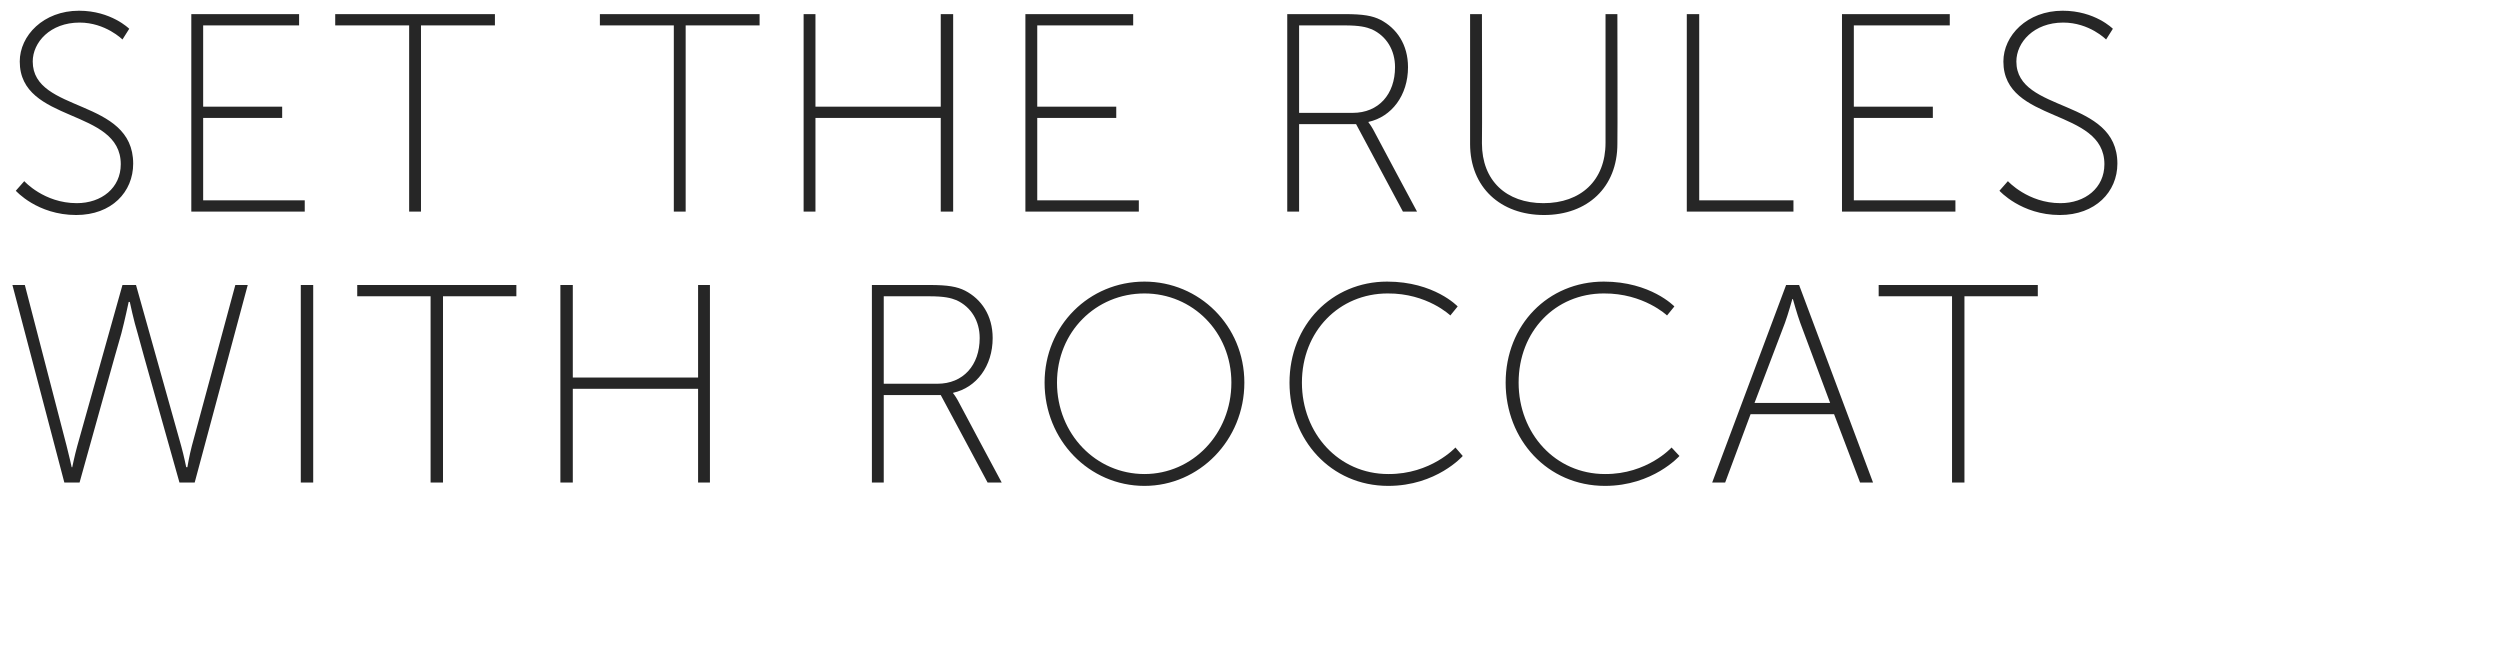 <?xml version="1.0" standalone="no"?><!DOCTYPE svg PUBLIC "-//W3C//DTD SVG 1.1//EN" "http://www.w3.org/Graphics/SVG/1.1/DTD/svg11.dtd"><svg xmlns="http://www.w3.org/2000/svg" version="1.1" width="443px" height="116.5px" viewBox="0 0 443 116.5">  <desc>Set the rules with roccat</desc>  <defs/>  <g id="Polygon82393">    <path d="M 22.8 53.5 C 22.8 53.5 22.1 56.85 21.5 59.1 C 21.45 59.1 14.1 85.5 14.1 85.5 L 11.4 85.5 L 2.2 50.5 L 4.4 50.5 C 4.4 50.5 11.8 79 11.8 79 C 12.25 80.7 12.7 82.8 12.7 82.8 C 12.7 82.8 12.75 82.75 12.8 82.8 C 12.8 82.8 13.2 80.8 13.7 79 C 13.7 79 21.7 50.5 21.7 50.5 L 24.1 50.5 C 24.1 50.5 32.1 79 32.1 79 C 32.6 80.8 33 82.8 33 82.8 C 33.05 82.75 33.2 82.8 33.2 82.8 C 33.2 82.8 33.55 80.7 34 79 C 34 79 41.7 50.5 41.7 50.5 L 43.9 50.5 L 34.5 85.5 L 31.8 85.5 C 31.8 85.5 24.35 59.1 24.4 59.1 C 23.7 56.85 23 53.5 23 53.5 L 22.9 53.5 L 22.8 53.5 Z M 53.3 50.5 L 55.5 50.5 L 55.5 85.5 L 53.3 85.5 L 53.3 50.5 Z M 76.3 52.5 L 63.3 52.5 L 63.3 50.5 L 91.5 50.5 L 91.5 52.5 L 78.5 52.5 L 78.5 85.5 L 76.3 85.5 L 76.3 52.5 Z M 99.3 50.5 L 101.5 50.5 L 101.5 66.9 L 123.7 66.9 L 123.7 50.5 L 125.8 50.5 L 125.8 85.5 L 123.7 85.5 L 123.7 68.9 L 101.5 68.9 L 101.5 85.5 L 99.3 85.5 L 99.3 50.5 Z M 154.5 50.5 C 154.5 50.5 164.75 50.5 164.7 50.5 C 168 50.5 169.6 50.8 171 51.5 C 173.9 53 175.9 55.9 175.9 59.9 C 175.9 64.9 173 68.7 168.9 69.6 C 168.9 69.6 168.9 69.7 168.9 69.7 C 168.9 69.7 169.25 70.1 169.7 70.9 C 169.7 70.95 177.5 85.5 177.5 85.5 L 175 85.5 L 166.7 70 L 156.6 70 L 156.6 85.5 L 154.5 85.5 L 154.5 50.5 Z M 166.1 68 C 170.7 68 173.6 64.7 173.6 59.9 C 173.6 56.9 172.1 54.4 169.5 53.2 C 168.5 52.8 167.4 52.5 164.6 52.5 C 164.65 52.5 156.6 52.5 156.6 52.5 L 156.6 68 C 156.6 68 166.15 68 166.1 68 Z M 202.8 49.9 C 212.5 49.9 220.5 57.7 220.5 67.8 C 220.5 78 212.5 86.1 202.8 86.1 C 193 86.1 185.1 78 185.1 67.8 C 185.1 57.7 193 49.9 202.8 49.9 Z M 202.8 84 C 211.3 84 218.2 76.9 218.2 67.8 C 218.2 58.8 211.3 52 202.8 52 C 194.2 52 187.3 58.8 187.3 67.8 C 187.3 76.9 194.2 84 202.8 84 Z M 245.8 49.9 C 254.15 49.9 258.3 54.3 258.3 54.3 L 257 55.9 C 257 55.9 252.9 51.95 245.9 52 C 237.3 52 230.7 58.7 230.7 67.8 C 230.7 76.8 237.2 84 246 84 C 253.55 84.05 257.9 79.3 257.9 79.3 L 259.2 80.8 C 259.2 80.8 254.55 86.1 246 86.1 C 235.8 86.1 228.5 77.9 228.5 67.8 C 228.5 57.6 236 49.9 245.8 49.9 Z M 284.2 49.9 C 292.5 49.9 296.7 54.3 296.7 54.3 L 295.4 55.9 C 295.4 55.9 291.25 51.95 284.2 52 C 275.6 52 269.1 58.7 269.1 67.8 C 269.1 76.8 275.6 84 284.4 84 C 291.9 84.05 296.2 79.3 296.2 79.3 L 297.6 80.8 C 297.6 80.8 292.9 86.1 284.4 86.1 C 274.2 86.1 266.8 77.9 266.8 67.8 C 266.8 57.6 274.3 49.9 284.2 49.9 Z M 325 73.4 L 310.2 73.4 L 305.7 85.5 L 303.4 85.5 L 316.5 50.5 L 318.8 50.5 L 331.9 85.5 L 329.6 85.5 L 325 73.4 Z M 317.6 53 C 317.6 53 316.85 55.7 316.3 57.2 C 316.3 57.2 310.9 71.4 310.9 71.4 L 324.3 71.4 C 324.3 71.4 319 57.2 319 57.2 C 318.45 55.7 317.7 53 317.7 53 L 317.6 53 Z M 345.9 52.5 L 332.9 52.5 L 332.9 50.5 L 361.1 50.5 L 361.1 52.5 L 348.1 52.5 L 348.1 85.5 L 345.9 85.5 L 345.9 52.5 Z " stroke="none" fill="#262626"/>  </g>  <g id="Polygon82392">    <path d="M 4.3 32.1 C 4.3 32.1 7.8 36 13.6 36 C 18 36 21.4 33.3 21.4 29.1 C 21.4 19.1 3.5 21.9 3.5 10.9 C 3.5 6.3 7.7 1.9 14 1.9 C 19.7 1.9 22.9 5.1 22.9 5.1 L 21.7 7 C 21.7 7 18.7 4 14.1 4 C 8.9 4 5.8 7.5 5.8 10.9 C 5.8 20.1 23.6 17.3 23.6 29 C 23.6 34 19.8 38.1 13.5 38.1 C 6.6 38.1 2.8 33.8 2.8 33.8 L 4.3 32.1 Z M 33.9 2.5 L 53 2.5 L 53 4.5 L 36 4.5 L 36 18.9 L 50 18.9 L 50 20.9 L 36 20.9 L 36 35.5 L 54 35.5 L 54 37.5 L 33.9 37.5 L 33.9 2.5 Z M 72.5 4.5 L 59.4 4.5 L 59.4 2.5 L 87.7 2.5 L 87.7 4.5 L 74.6 4.5 L 74.6 37.5 L 72.5 37.5 L 72.5 4.5 Z M 119.4 4.5 L 106.3 4.5 L 106.3 2.5 L 134.6 2.5 L 134.6 4.5 L 121.5 4.5 L 121.5 37.5 L 119.4 37.5 L 119.4 4.5 Z M 142.4 2.5 L 144.5 2.5 L 144.5 18.9 L 166.7 18.9 L 166.7 2.5 L 168.9 2.5 L 168.9 37.5 L 166.7 37.5 L 166.7 20.9 L 144.5 20.9 L 144.5 37.5 L 142.4 37.5 L 142.4 2.5 Z M 181.7 2.5 L 200.8 2.5 L 200.8 4.5 L 183.8 4.5 L 183.8 18.9 L 197.8 18.9 L 197.8 20.9 L 183.8 20.9 L 183.8 35.5 L 201.8 35.5 L 201.8 37.5 L 181.7 37.5 L 181.7 2.5 Z M 228.1 2.5 C 228.1 2.5 238.35 2.5 238.3 2.5 C 241.6 2.5 243.2 2.8 244.6 3.5 C 247.5 5 249.5 7.9 249.5 11.9 C 249.5 16.9 246.6 20.7 242.5 21.6 C 242.5 21.6 242.5 21.7 242.5 21.7 C 242.5 21.7 242.85 22.1 243.3 22.9 C 243.3 22.95 251.1 37.5 251.1 37.5 L 248.6 37.5 L 240.3 22 L 230.2 22 L 230.2 37.5 L 228.1 37.5 L 228.1 2.5 Z M 239.7 20 C 244.3 20 247.2 16.7 247.2 11.9 C 247.2 8.9 245.7 6.4 243.1 5.2 C 242.1 4.8 241 4.5 238.2 4.5 C 238.25 4.5 230.2 4.5 230.2 4.5 L 230.2 20 C 230.2 20 239.75 20 239.7 20 Z M 260.5 2.5 L 262.6 2.5 C 262.6 2.5 262.65 25.4 262.6 25.4 C 262.6 32 266.9 36 273.5 36 C 280.1 36 284.5 32 284.5 25.3 C 284.5 25.3 284.5 2.5 284.5 2.5 L 286.6 2.5 C 286.6 2.5 286.65 25.5 286.6 25.5 C 286.6 33.2 281.3 38.1 273.6 38.1 C 265.9 38.1 260.5 33.2 260.5 25.5 C 260.5 25.5 260.5 2.5 260.5 2.5 Z M 298.9 2.5 L 301.1 2.5 L 301.1 35.5 L 317.8 35.5 L 317.8 37.5 L 298.9 37.5 L 298.9 2.5 Z M 326.4 2.5 L 345.5 2.5 L 345.5 4.5 L 328.5 4.5 L 328.5 18.9 L 342.5 18.9 L 342.5 20.9 L 328.5 20.9 L 328.5 35.5 L 346.5 35.5 L 346.5 37.5 L 326.4 37.5 L 326.4 2.5 Z M 355.8 32.1 C 355.8 32.1 359.35 36 365.1 36 C 369.5 36 372.9 33.3 372.9 29.1 C 372.9 19.1 355 21.9 355 10.9 C 355 6.3 359.2 1.9 365.5 1.9 C 371.25 1.9 374.4 5.1 374.4 5.1 L 373.2 7 C 373.2 7 370.25 4 365.6 4 C 360.4 4 357.3 7.5 357.3 10.9 C 357.3 20.1 375.2 17.3 375.2 29 C 375.2 34 371.3 38.1 365 38.1 C 358.15 38.1 354.3 33.8 354.3 33.8 L 355.8 32.1 Z " stroke="none" fill="#262626"/>  </g></svg>